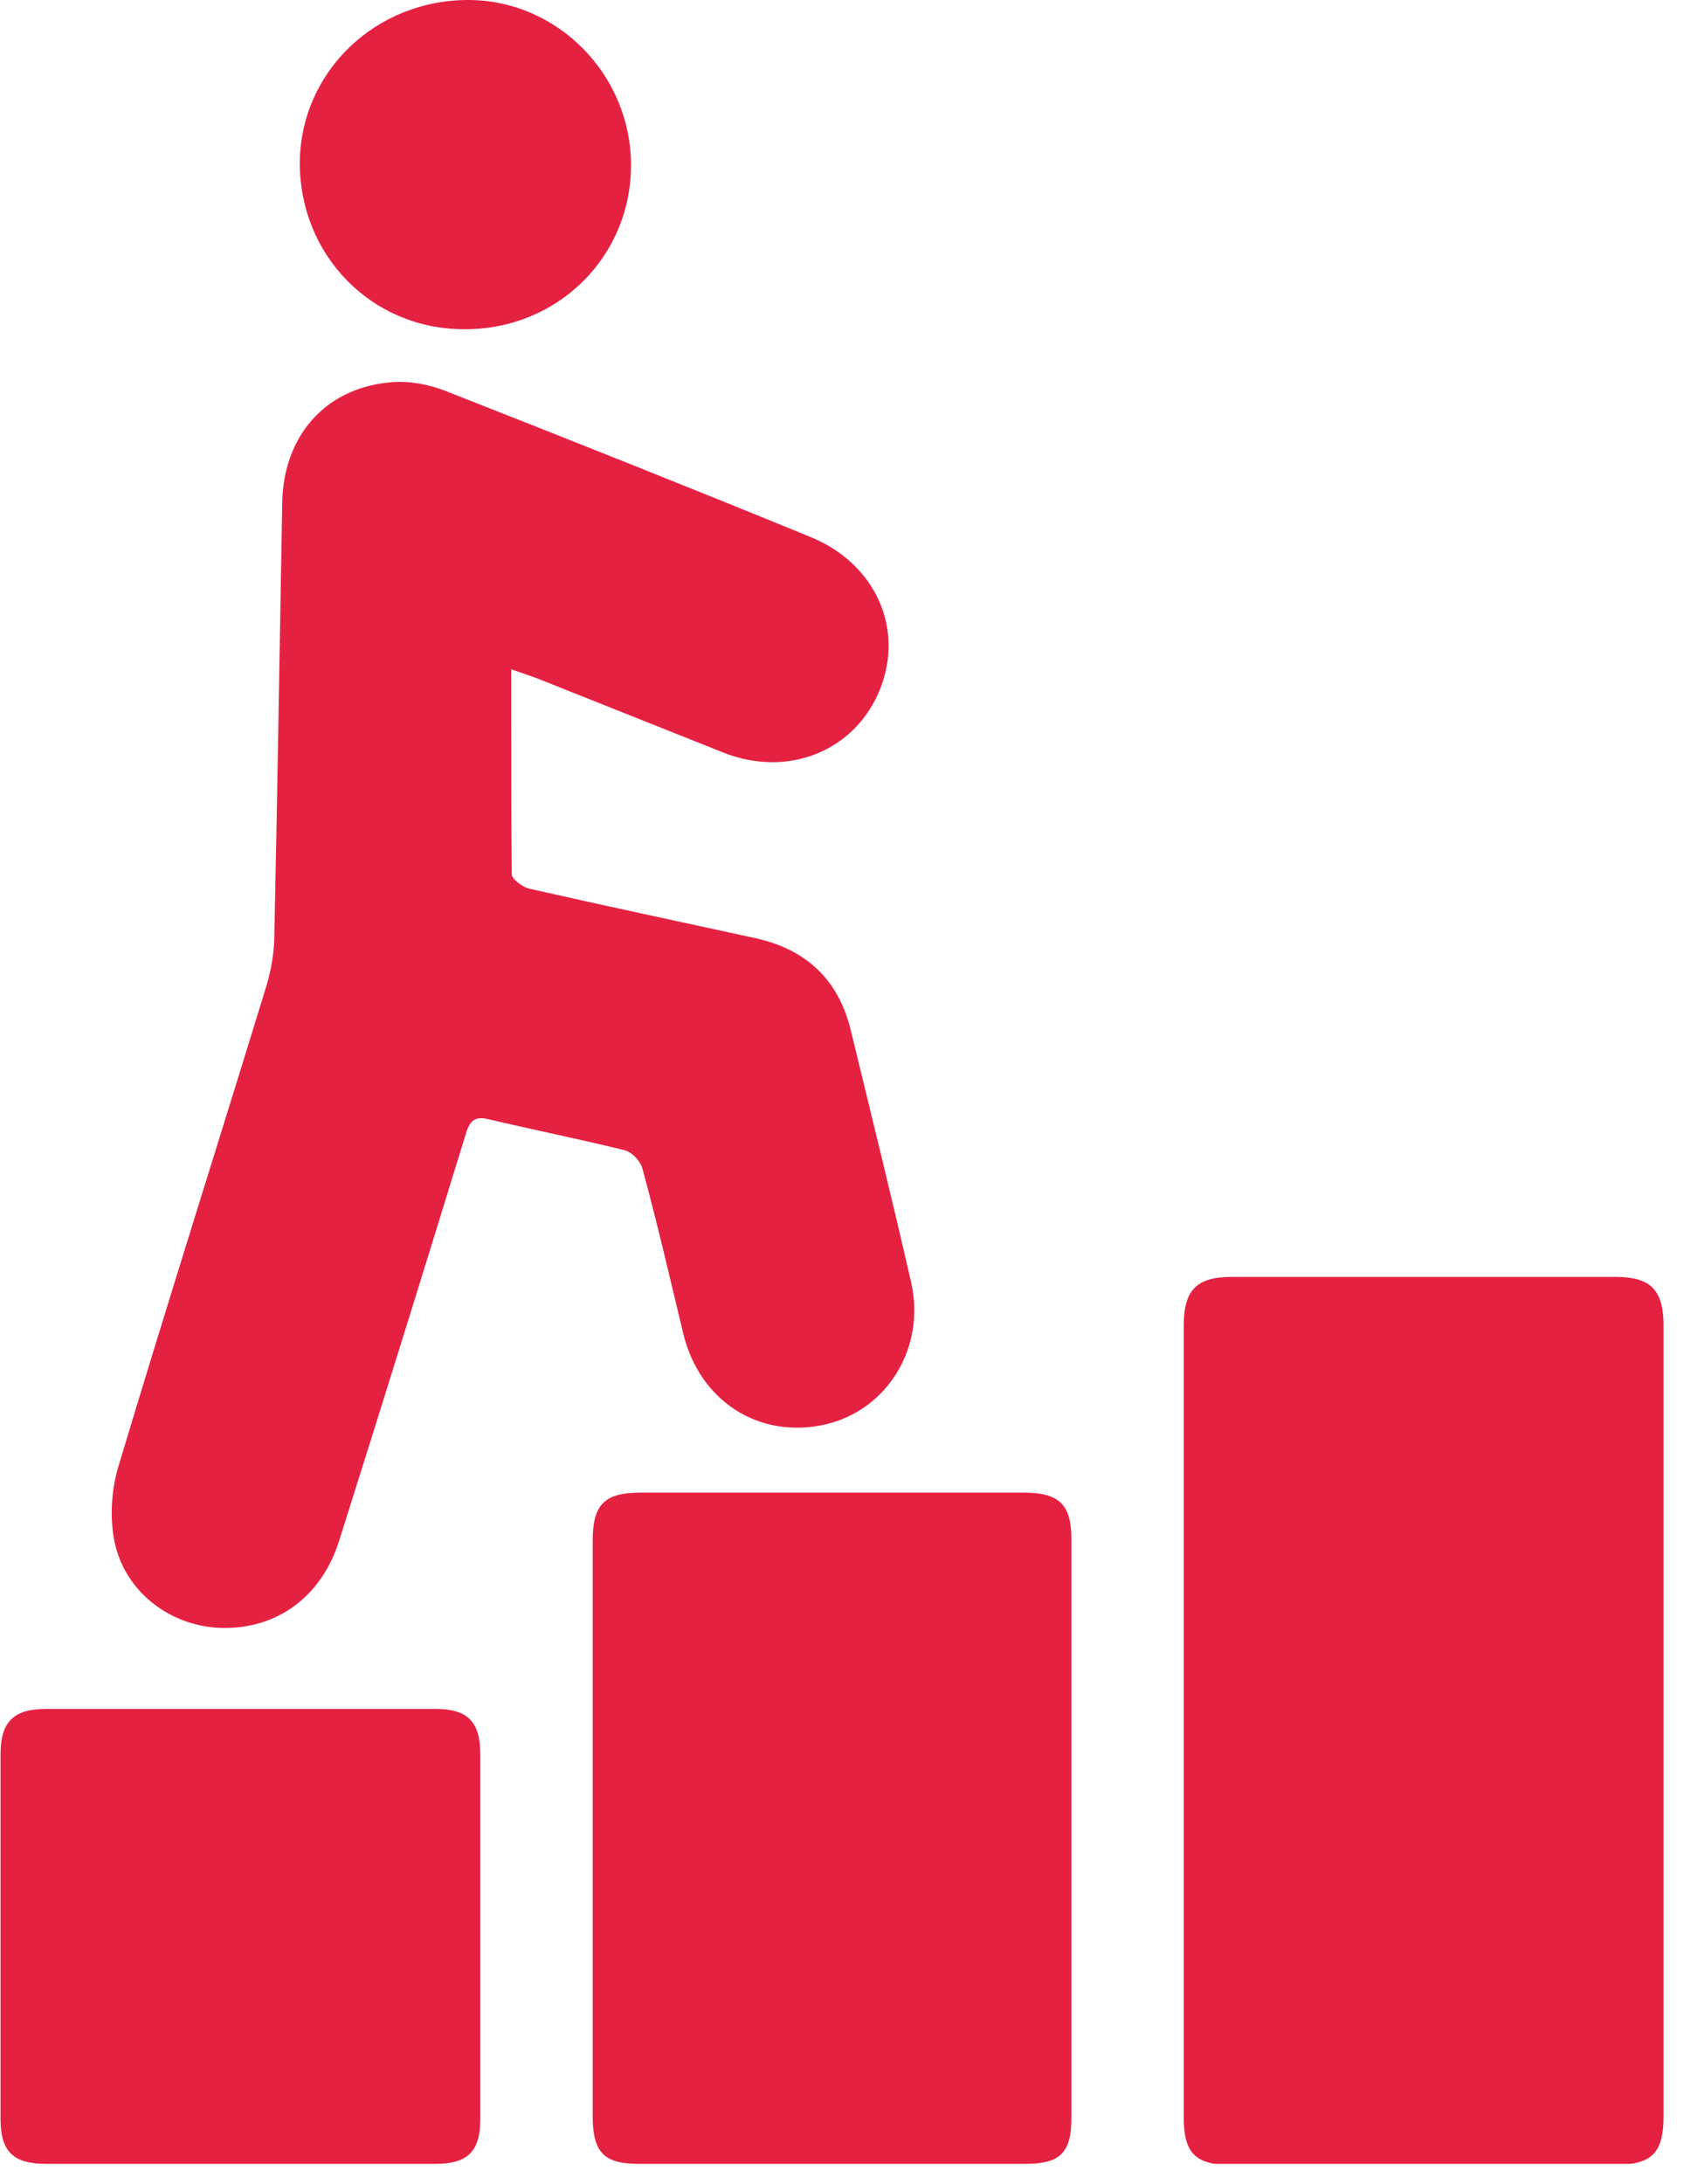 <svg width="32" height="41" viewBox="0 0 32 41" fill="none" xmlns="http://www.w3.org/2000/svg">
<g clip-path="url(#clip0_815_1146)">
<path d="M9.6 12.55C9.6 13.9 9.6 15.16 9.61 16.41C9.61 16.5 9.81 16.65 9.93 16.68C11.34 17 12.76 17.3 14.18 17.61C15.14 17.82 15.75 18.39 15.98 19.35C16.36 20.92 16.75 22.49 17.11 24.07C17.39 25.3 16.66 26.47 15.5 26.74C14.26 27.02 13.14 26.31 12.83 25.03C12.58 23.99 12.34 22.95 12.06 21.92C12.02 21.79 11.86 21.62 11.72 21.59C10.87 21.38 10.02 21.21 9.17 21.01C8.89 20.94 8.81 21.07 8.74 21.31C7.96 23.85 7.17 26.39 6.37 28.92C6.04 29.97 5.21 30.58 4.17 30.56C3.22 30.54 2.35 29.9 2.15 28.94C2.06 28.5 2.09 27.98 2.22 27.54C3.12 24.54 4.07 21.55 4.99 18.55C5.08 18.26 5.14 17.95 5.15 17.64C5.21 14.91 5.25 12.17 5.3 9.44C5.32 8.2 6.09 7.3 7.3 7.18C7.65 7.14 8.04 7.21 8.37 7.34C10.66 8.24 12.95 9.15 15.22 10.08C16.44 10.58 16.98 11.79 16.53 12.93C16.07 14.09 14.81 14.61 13.59 14.13C12.43 13.67 11.26 13.2 10.1 12.74C9.97 12.69 9.84 12.65 9.59 12.56L9.6 12.55Z" fill="#E52141"/>
<path d="M22.23 32.33C22.23 29.85 22.23 27.37 22.23 24.89C22.23 24.21 22.471 23.97 23.14 23.97C25.541 23.97 27.93 23.97 30.331 23.97C31 23.97 31.241 24.21 31.241 24.9C31.241 29.84 31.241 34.77 31.241 39.71C31.241 40.43 31.02 40.64 30.3 40.64C27.901 40.64 25.511 40.64 23.11 40.64C22.451 40.64 22.23 40.42 22.23 39.75C22.23 37.28 22.23 34.81 22.23 32.35V32.33Z" fill="#E52141"/>
<path d="M11.13 34.3C11.13 32.51 11.13 30.72 11.13 28.93C11.13 28.24 11.35 28.02 12.03 28.02C14.43 28.02 16.82 28.02 19.22 28.02C19.89 28.02 20.12 28.24 20.12 28.89C20.12 32.51 20.12 36.13 20.12 39.76C20.12 40.41 19.91 40.62 19.26 40.62C16.84 40.62 14.41 40.62 11.99 40.62C11.35 40.62 11.14 40.41 11.13 39.76C11.13 37.94 11.13 36.12 11.13 34.31V34.3Z" fill="#E52141"/>
<path d="M4.54 40.62C3.31 40.62 2.09 40.62 0.86 40.62C0.25 40.62 0.01 40.39 0.01 39.78C0.01 37.5 0.01 35.21 0.01 32.93C0.01 32.32 0.26 32.08 0.86 32.08C3.3 32.08 5.74 32.08 8.18 32.08C8.78 32.08 9.02 32.32 9.02 32.93C9.02 35.21 9.02 37.5 9.02 39.78C9.02 40.39 8.78 40.62 8.18 40.62C6.97 40.62 5.76 40.62 4.54 40.62Z" fill="#E52141"/>
<path d="M8.71 6.18C6.98 6.18 5.62 4.79 5.63 3.04C5.65 1.34 7.06 -0.01 8.81 -5.8378e-06C10.48 0.01 11.85 1.41 11.85 3.1C11.85 4.83 10.46 6.19 8.72 6.18H8.71Z" fill="#E52141"/>
</g>
<defs>
<clipPath id="clip0_815_1146">
<rect width="31.24" height="40.62" fill="white"/>
</clipPath>
</defs>
</svg>
